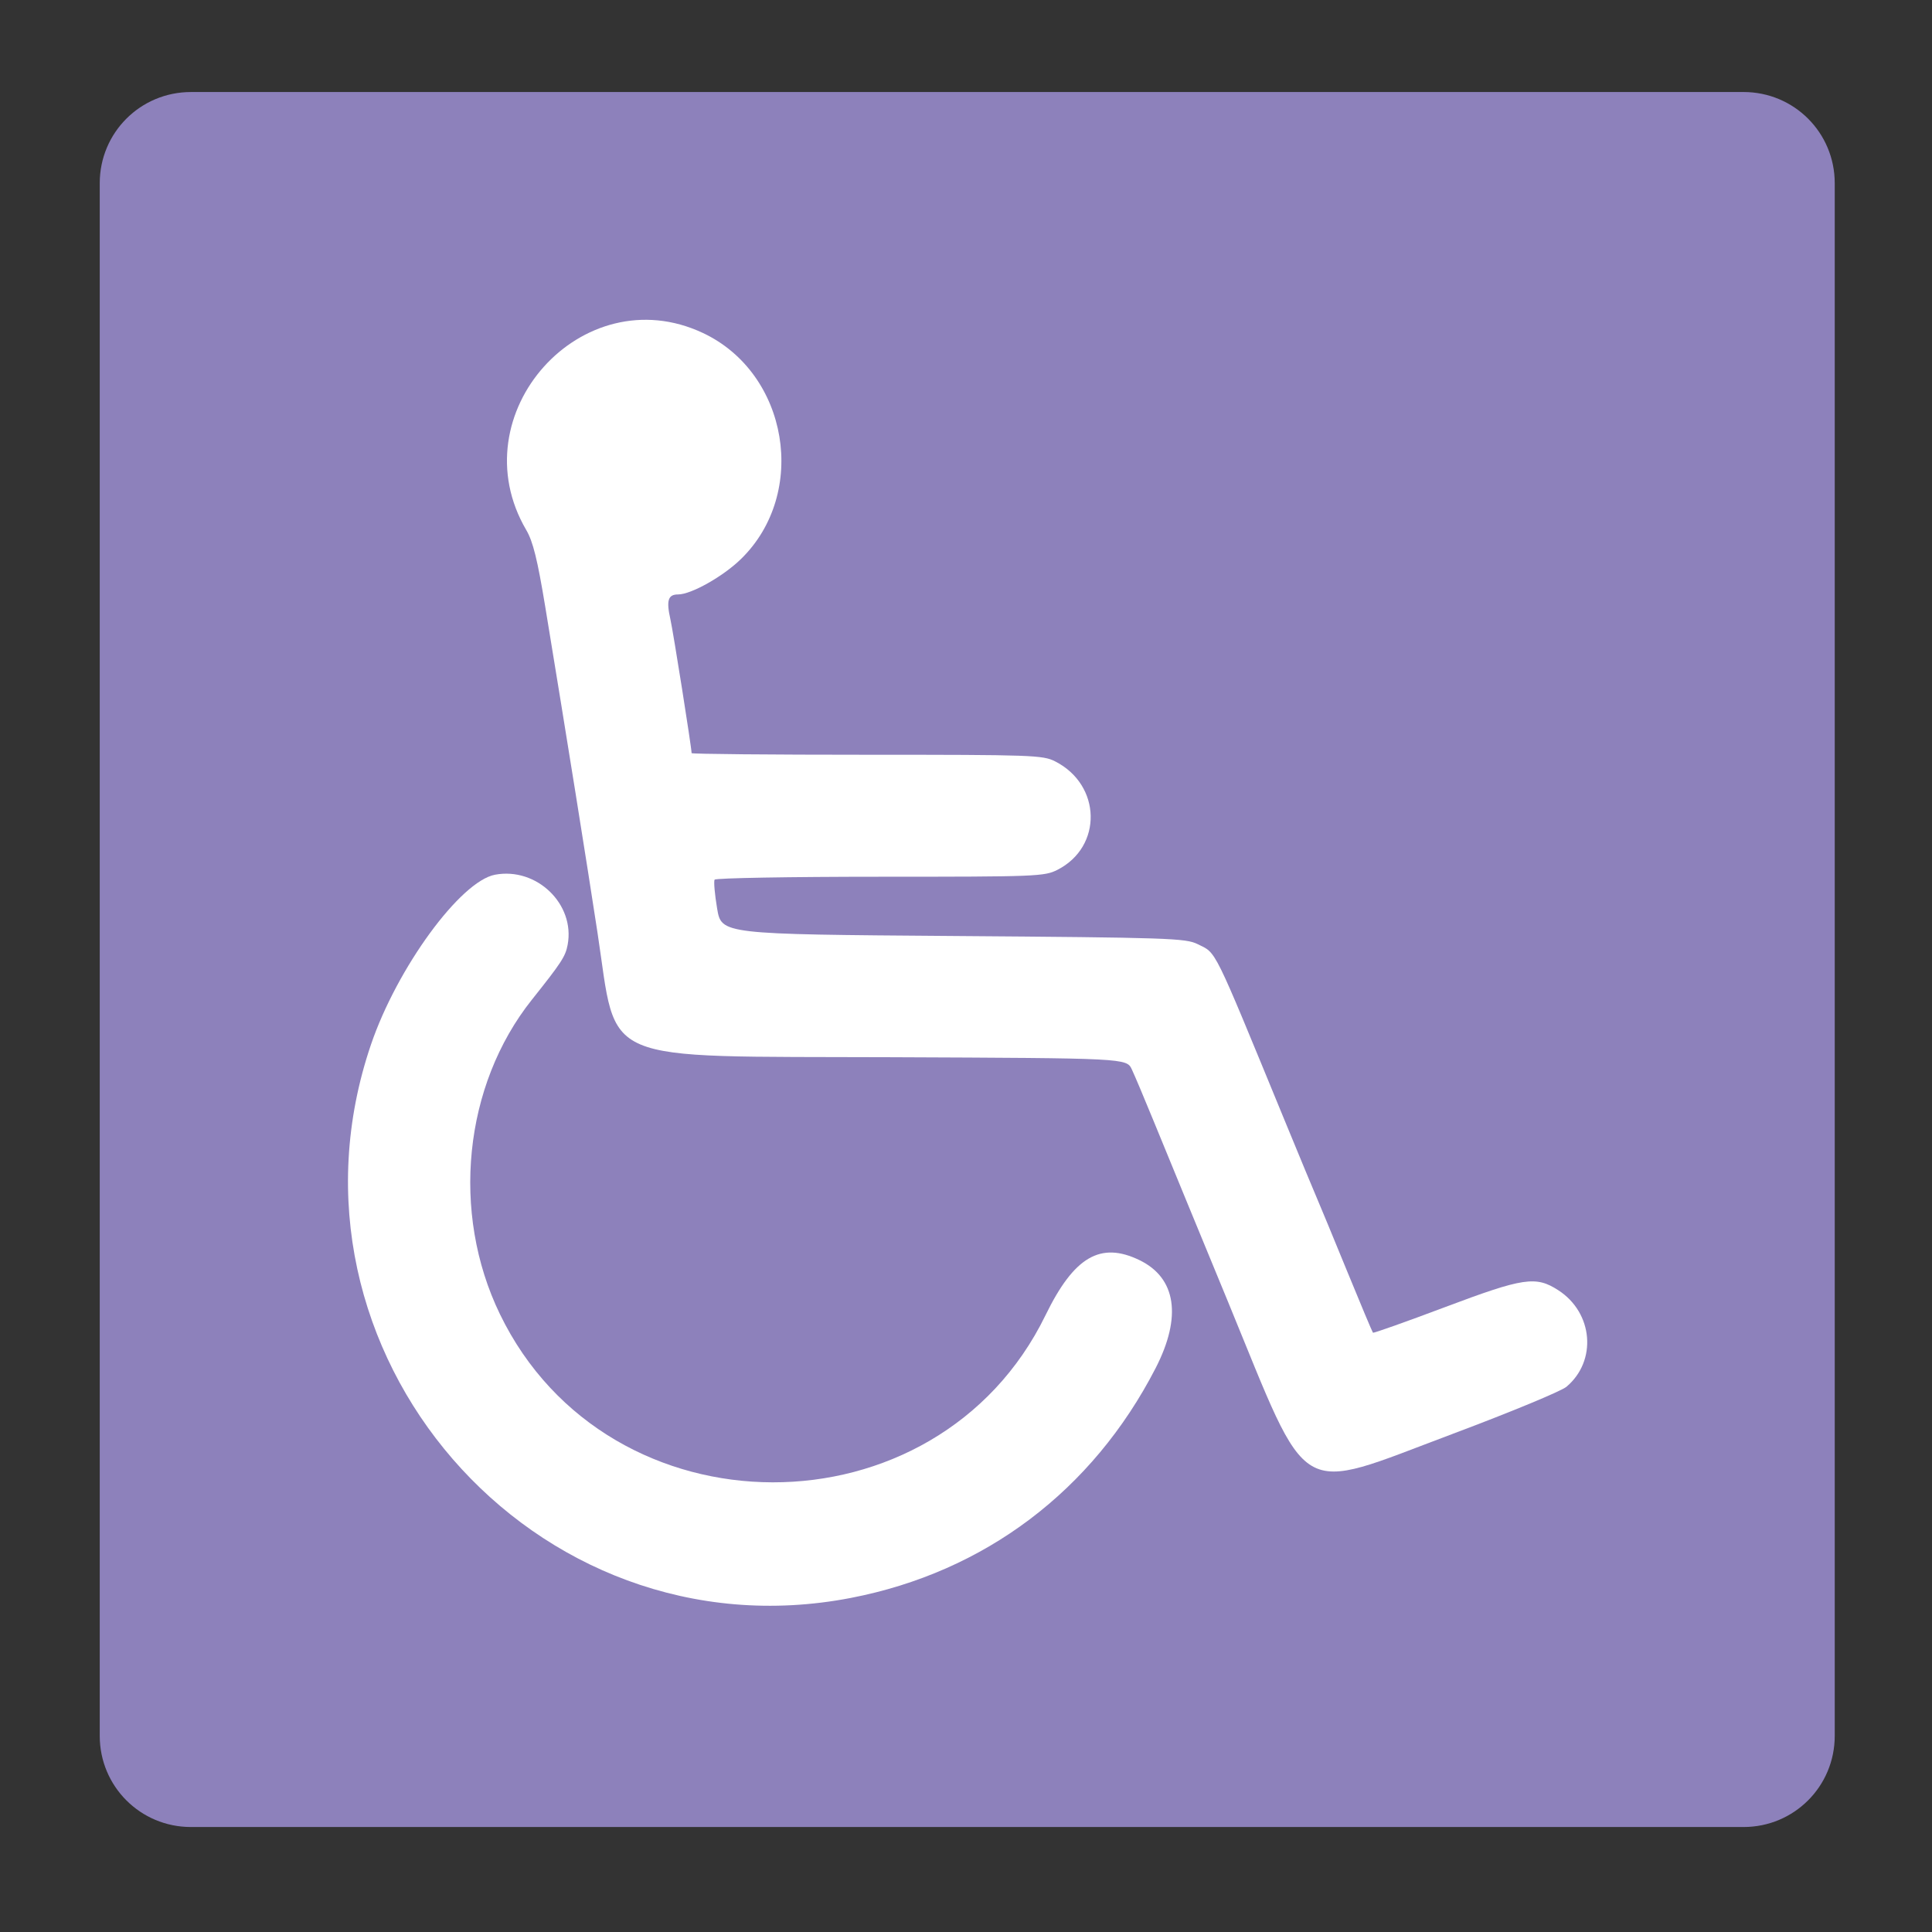 <?xml version="1.0" encoding="UTF-8" standalone="no"?>
<!-- Created by Anastasia Kureneva, T-WAY Company
Company websites:
https://TWspb.ru/
© 2019 Made in Russia -->
<svg
   xmlns:dc="http://purl.org/dc/elements/1.1/"
   xmlns:cc="http://creativecommons.org/ns#"
   xmlns:rdf="http://www.w3.org/1999/02/22-rdf-syntax-ns#"
   xmlns:svg="http://www.w3.org/2000/svg"
   xmlns="http://www.w3.org/2000/svg"
   id="svg27337"
   version="1.1"
   viewBox="0 0 132.292 132.292"
   height="500"
   width="500">
  <rect x="0" y="0" width="132.292" height="132.292" fill="#333333" stroke="none"/>
  <defs
     id="defs27331" />
  <g
     transform="translate(0,-164.708)"
     id="layer1">
    <g
       transform="matrix(0.902,0,0,0.902,244.042,-703.011)"
       id="g27885"
       style="display:inline">
      <path
         style="opacity:1;vector-effect:none;fill:#8d81bb;fill-opacity:1;stroke:none;stroke-width:1.139;stroke-linecap:round;stroke-linejoin:round;stroke-miterlimit:4;stroke-dasharray:none;stroke-dashoffset:0;stroke-opacity:1"
         d="m -256.063,968.98 h 117.866 c 3.835,0 6.922,3.087 6.922,6.922 v 117.866 c 0,3.835 -3.087,6.922 -6.922,6.922 H -256.063 c -3.835,0 -6.922,-3.087 -6.922,-6.922 V 975.903 c 0,-3.835 3.087,-6.922 6.922,-6.922 z"
         id="rect27319" />
      <path
         style="fill:#ffffff;stroke-width:0.265"
         d="m -205.969,1083.299 c 10.158,-1.96 18.346,-8.133 23.138,-17.441 2.008,-3.902 1.568,-6.851 -1.225,-8.203 -2.96,-1.433 -4.972,-0.253 -7.13,4.18 -8.254,16.955 -33.189,16.908 -41.419,-0.078 -3.737,-7.712 -2.757,-17.363 2.423,-23.868 2.256,-2.833 2.552,-3.288 2.718,-4.173 0.578,-3.083 -2.353,-5.912 -5.512,-5.319 -2.63,0.493 -7.434,7.069 -9.417,12.891 -7.927,23.275 12.346,46.658 36.425,42.011 z"
         id="path27293" />
      <path
         style="fill:#ffffff;stroke-width:0.265"
         d="m -160.274,1070.842 c 4.348,-1.629 8.233,-3.236 8.633,-3.573 2.335,-1.964 2.031,-5.609 -0.61,-7.322 -1.714,-1.111 -2.627,-0.975 -8.67,1.299 -2.929,1.102 -5.363,1.965 -5.41,1.918 -0.046,-0.047 -0.937,-2.169 -1.98,-4.715 -1.042,-2.547 -2.052,-4.987 -2.243,-5.424 -0.191,-0.436 -1.328,-3.175 -2.525,-6.085 -5.465,-13.284 -5.101,-12.546 -6.561,-13.273 -0.91,-0.452 -2.186,-0.495 -18.563,-0.618 -17.587,-0.132 -17.587,-0.132 -17.915,-2.093 -0.181,-1.078 -0.266,-2.061 -0.191,-2.183 0.075,-0.122 5.731,-0.222 12.568,-0.222 11.889,0 12.475,-0.023 13.463,-0.527 3.437,-1.754 3.338,-6.438 -0.174,-8.228 -0.937,-0.478 -1.722,-0.505 -14.297,-0.505 -7.318,0 -13.306,-0.055 -13.306,-0.123 0,-0.406 -1.389,-9.179 -1.609,-10.158 -0.321,-1.433 -0.181,-1.889 0.582,-1.889 0.994,0 3.41,-1.359 4.77,-2.684 5.134,-5.001 3.608,-14.105 -2.876,-17.161 -9.17,-4.321 -18.574,6.158 -13.419,14.954 0.516,0.88 0.852,2.243 1.448,5.863 1.641,9.974 3.165,19.482 3.959,24.693 1.545,10.14 -0.256,9.374 22.265,9.466 17.899,0.073 17.899,0.073 18.3,0.926 0.221,0.469 0.961,2.222 1.645,3.896 0.684,1.673 1.809,4.412 2.5,6.085 0.691,1.673 2.115,5.126 3.163,7.673 6.304,15.32 4.97,14.536 17.052,10.012 z"
         id="path27278" />
    </g>
  </g>
</svg>

